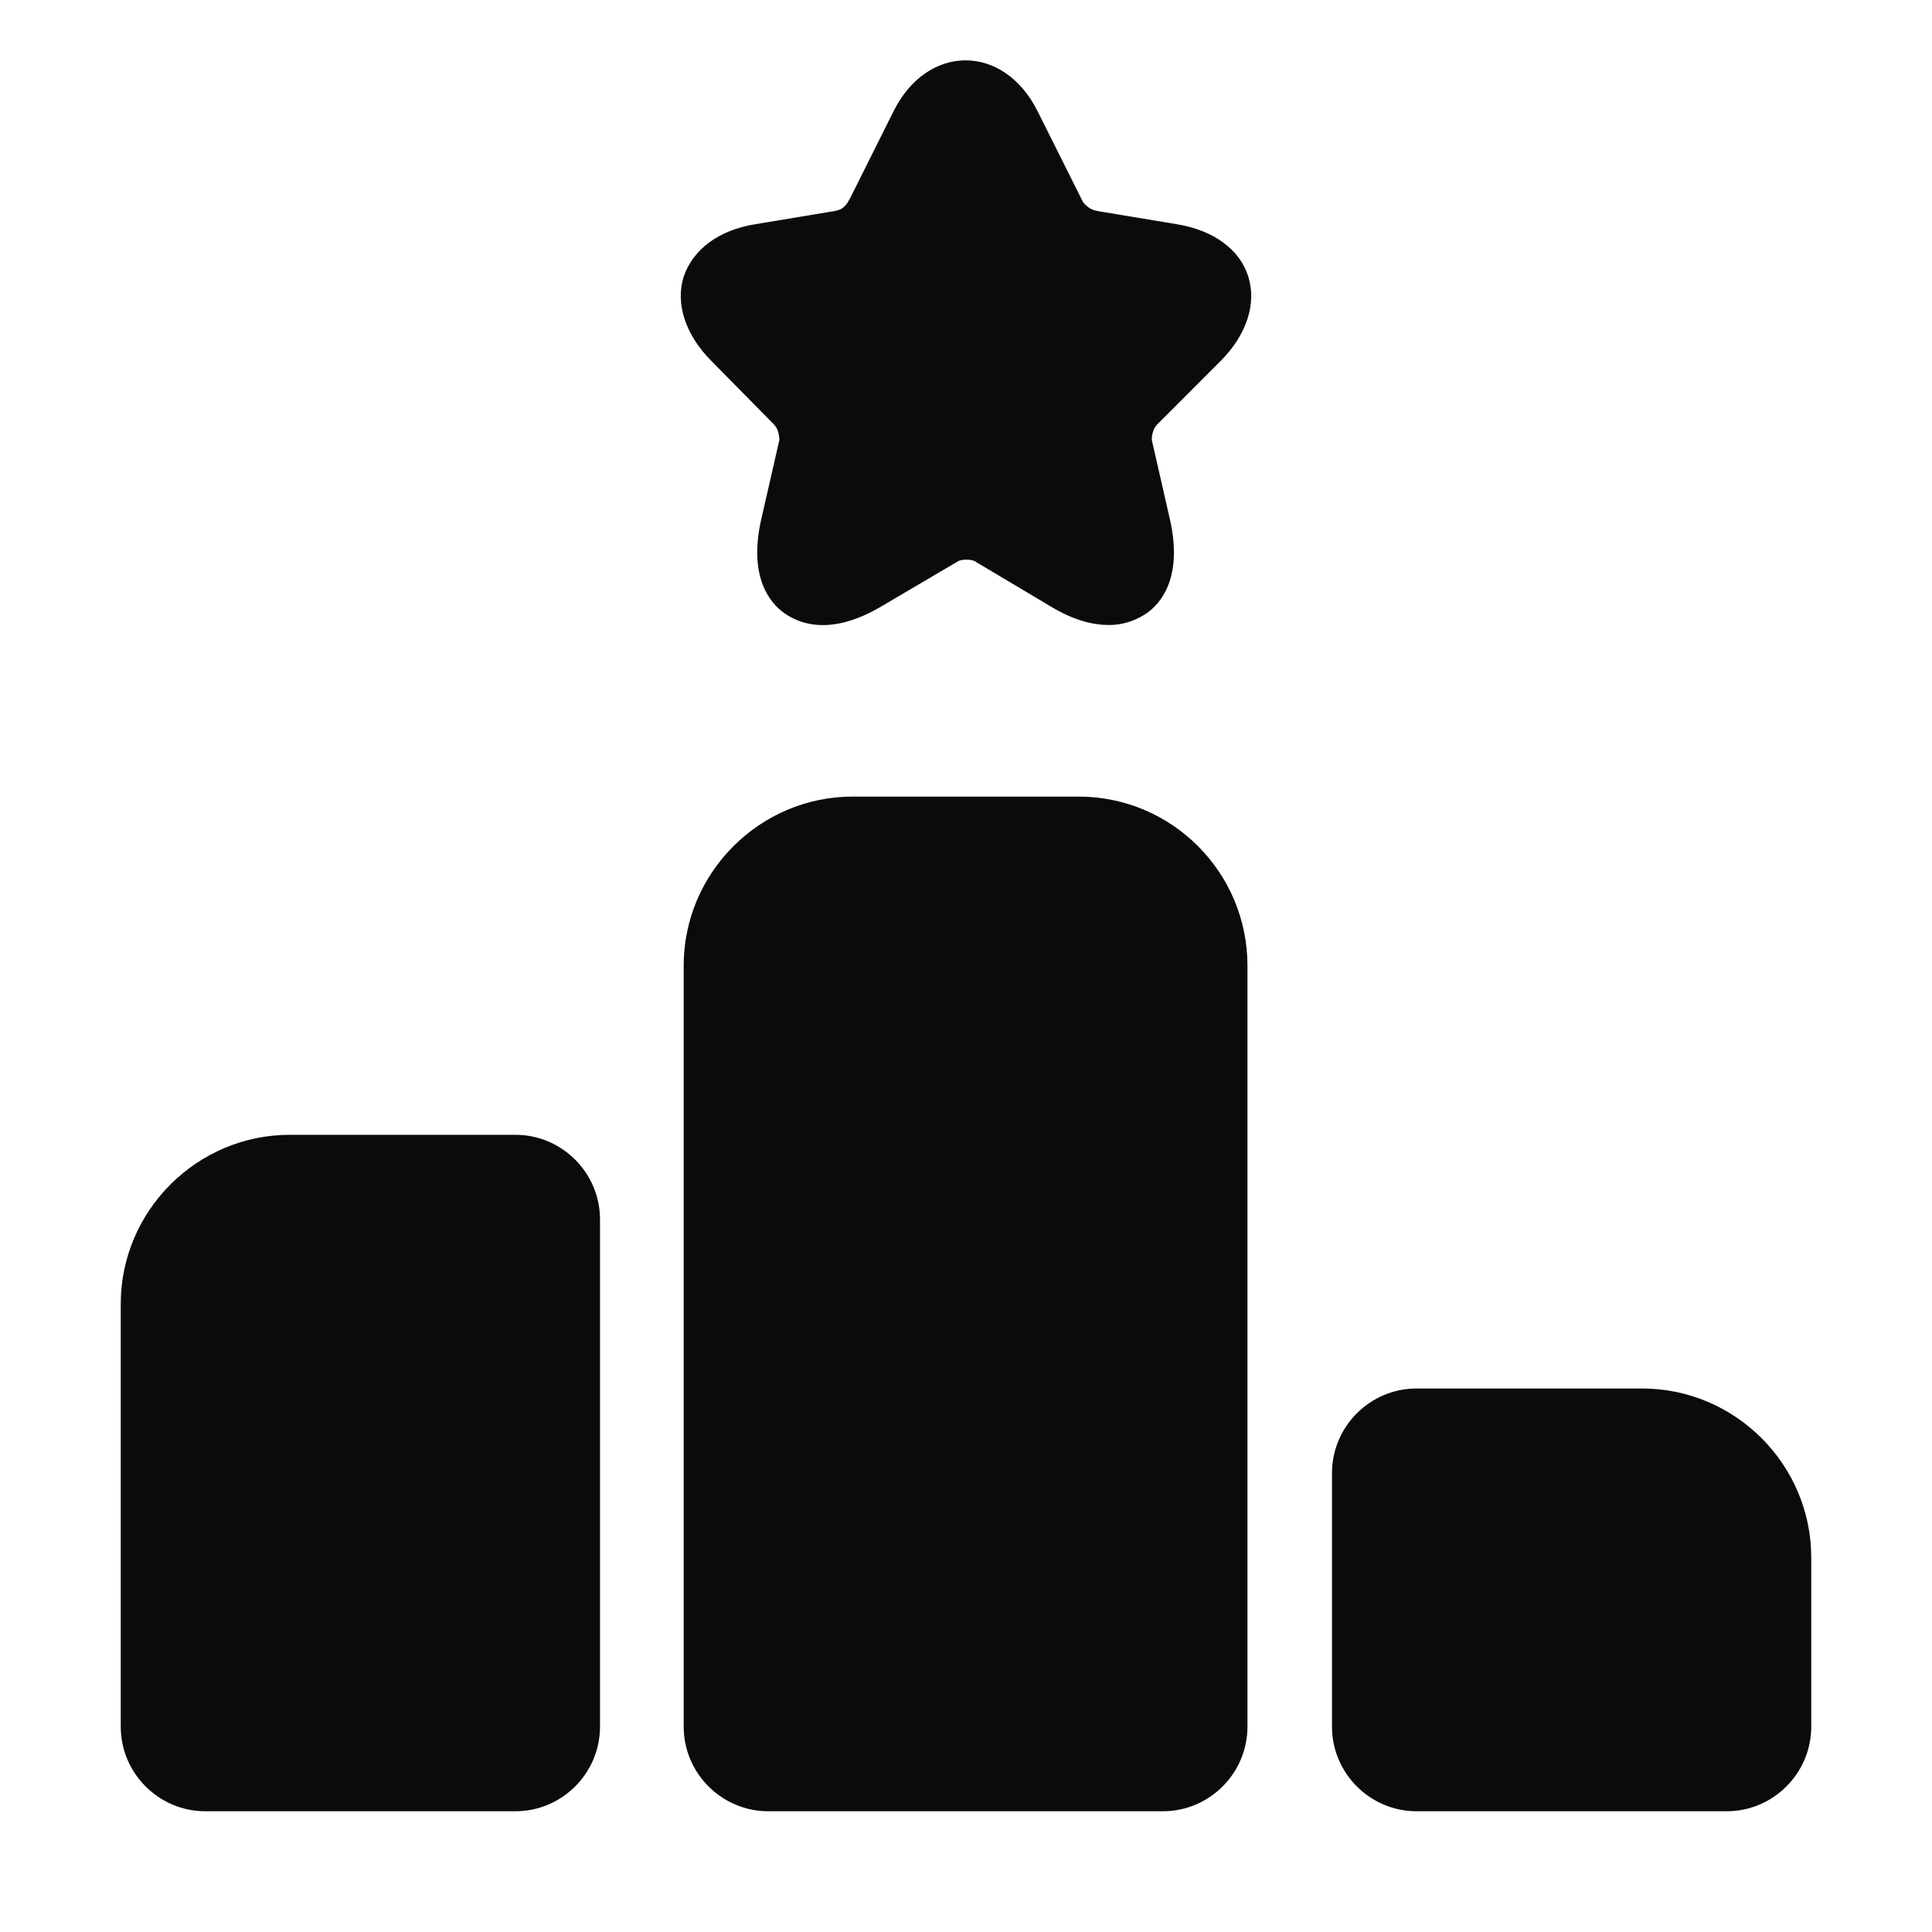<svg width="32" height="32" viewBox="0 0 32 32" fill="none" xmlns="http://www.w3.org/2000/svg">
<path d="M8.538 18.796H4.8C3.26 18.796 2 20.057 2 21.597V28.599C2 29.37 2.63 30 3.4 30H8.538C9.308 30 9.938 29.37 9.938 28.599V20.197C9.938 19.427 9.308 18.796 8.538 18.796Z" fill="#0B0B0B"/>
<path d="M17.862 13.194H14.124C12.584 13.194 11.324 14.455 11.324 15.995V28.599C11.324 29.37 11.954 30 12.724 30H19.262C20.032 30 20.662 29.37 20.662 28.599V15.995C20.662 14.455 19.416 13.194 17.862 13.194Z" fill="#0B0B0B"/>
<path d="M27.2 22.998H23.462C22.692 22.998 22.062 23.628 22.062 24.398V28.599C22.062 29.37 22.692 30 23.462 30H28.6C29.37 30 30 29.37 30 28.599V25.799C30 24.258 28.74 22.998 27.2 22.998Z" fill="#0B0B0B"/>
<path d="M20.214 5.982C20.648 5.548 20.816 5.03 20.676 4.582C20.536 4.134 20.102 3.811 19.486 3.713L18.26 3.509C18.181 3.496 18.099 3.486 18.035 3.439C17.99 3.407 17.947 3.365 17.932 3.335L17.19 1.851C16.63 0.716 15.356 0.716 14.796 1.851L14.12 3.204C14.076 3.291 14.034 3.39 13.955 3.446V3.446C13.894 3.489 13.821 3.495 13.748 3.508L12.514 3.713C11.898 3.811 11.478 4.134 11.324 4.582C11.184 5.03 11.352 5.548 11.786 5.982L12.746 6.956C12.797 7.007 12.853 7.056 12.878 7.123C12.902 7.187 12.915 7.264 12.906 7.299L12.612 8.587C12.388 9.553 12.752 9.987 12.99 10.155C13.228 10.324 13.746 10.548 14.6 10.043L15.86 9.301C15.916 9.259 16.098 9.259 16.154 9.301L17.4 10.043C17.792 10.281 18.114 10.352 18.366 10.352C18.66 10.352 18.87 10.239 18.996 10.155C19.234 9.987 19.598 9.553 19.374 8.587L19.08 7.299C19.071 7.255 19.084 7.179 19.109 7.118C19.134 7.054 19.188 7.008 19.237 6.96L20.214 5.982Z" fill="#0B0B0B"/>
</svg>
